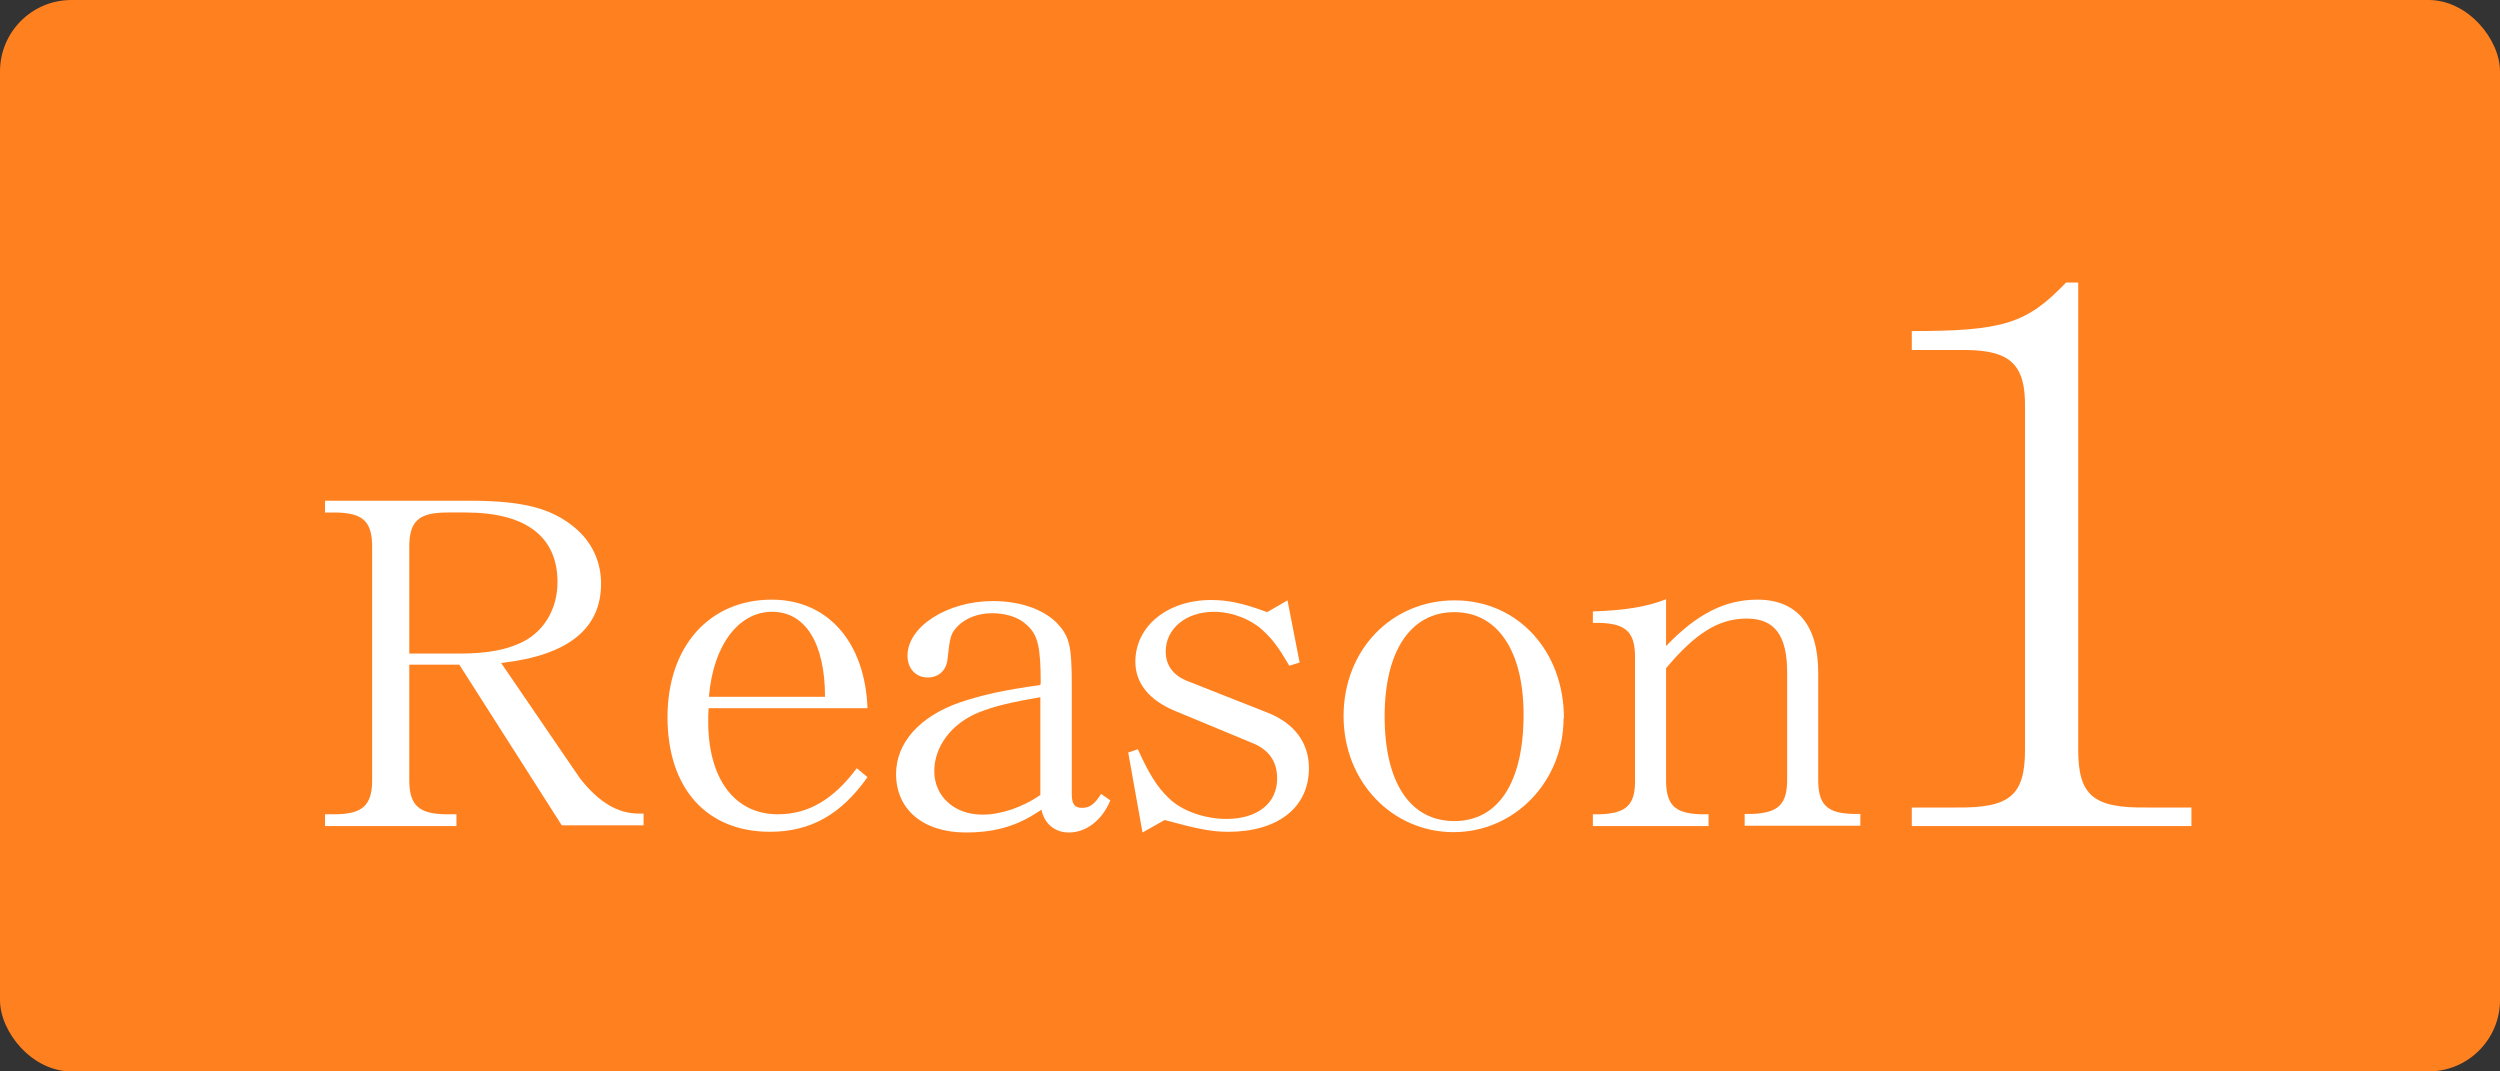 <?xml version="1.0" encoding="UTF-8"?><svg id="b" xmlns="http://www.w3.org/2000/svg" width="70" height="30" viewBox="0 0 70 30"><rect x="0" y="0" width="70" height="30" fill="#333333" stroke="none"/><defs><style>.d{fill:#fff;}.e{fill:#ff801e;}</style></defs><g id="c"><rect class="e" width="70" height="30" rx="2" ry="2"/><path class="d" d="m11.46,18.63v3.17c-.01.75.26,1,1.07,1h.25v.33h-3.68v-.33h.25c.81,0,1.08-.25,1.07-1v-6.45c.01-.75-.25-1-1.07-1h-.25v-.33h4.04c1.5,0,2.3.21,2.95.75.48.4.74.95.74,1.57,0,1.26-.91,2-2.76,2.22h-.04l2.2,3.22c.51.66,1.05,1,1.65,1h.14v.33h-2.29l-2.87-4.5h-1.4Zm1.39-.33c.79,0,1.34-.1,1.81-.34.58-.3.95-.92.95-1.66,0-1.27-.88-1.95-2.57-1.95h-.51c-.82,0-1.08.25-1.07,1v2.95h1.39Z"/><path class="d" d="m19.84,19.84c-.01.16-.01.29-.01.36,0,1.61.74,2.6,1.95,2.6.86,0,1.56-.42,2.21-1.29l.3.25c-.74,1.05-1.6,1.53-2.73,1.53-1.78,0-2.87-1.22-2.87-3.21s1.18-3.29,2.92-3.29c1.56,0,2.61,1.18,2.68,3.04h-4.45Zm3.26-.33c0-1.5-.55-2.38-1.48-2.38s-1.65.92-1.77,2.38h3.25Z"/><path class="d" d="m29.14,19.14c0-1.04-.08-1.37-.4-1.65-.22-.21-.58-.32-.96-.32s-.73.13-.95.35c-.21.21-.23.3-.3.94-.03.31-.25.51-.55.51-.34,0-.57-.25-.57-.61,0-.82,1.12-1.53,2.39-1.53.75,0,1.39.22,1.78.6.36.38.43.62.43,1.75v3.05c0,.29.08.39.29.39s.35-.1.53-.39l.26.18c-.23.56-.68.9-1.16.9-.4,0-.69-.25-.77-.64l-.04.03-.16.1c-.56.35-1.16.51-1.91.51-1.2,0-1.96-.64-1.96-1.64,0-.87.66-1.61,1.78-2,.61-.21,1.25-.35,2.26-.49v-.03Zm0,.38c-.82.14-1.29.25-1.74.43-.74.3-1.24.94-1.24,1.64s.55,1.22,1.35,1.22c.52,0,1.13-.21,1.62-.55v-2.74Z"/><path class="d" d="m31.59,21.07l.27-.09c.3.66.53,1.05.87,1.37.35.35,1,.58,1.61.58.87,0,1.42-.44,1.42-1.13,0-.48-.23-.82-.73-1.01l-2.12-.88c-.73-.3-1.12-.78-1.12-1.38,0-1,.9-1.73,2.12-1.73.47,0,.9.09,1.57.34l.57-.33.34,1.74-.29.09c-.31-.53-.47-.74-.74-.99-.35-.32-.87-.52-1.37-.52-.78,0-1.35.47-1.35,1.11,0,.38.2.65.56.81l2.28.9c.77.3,1.17.85,1.17,1.56,0,1.1-.87,1.78-2.26,1.78-.47,0-.86-.08-1.78-.33l-.62.35-.4-2.24Z"/><path class="d" d="m43.78,20.11c0,1.77-1.37,3.19-3.08,3.19s-3.08-1.4-3.08-3.25,1.34-3.24,3.11-3.24,3.06,1.42,3.06,3.3Zm-5.01-.05c0,1.86.72,2.93,1.95,2.93s1.94-1.08,1.94-2.98c0-1.79-.73-2.87-1.94-2.87s-1.95,1.07-1.95,2.92Z"/><path class="d" d="m46.65,21.8c-.01.73.23.98.98,1h.21v.33h-3.24v-.33h.21c.74-.03.99-.27.97-1v-3.37c.01-.73-.25-.97-1-.99h-.18v-.32c.88-.03,1.48-.12,2.05-.34v1.31c.87-.91,1.66-1.3,2.56-1.3,1.1,0,1.7.71,1.7,2.04v2.96c-.01.73.23.98.97,1h.21v.33h-3.24v-.33h.21c.74-.03.99-.27.98-1v-2.96c0-1.04-.35-1.51-1.13-1.51s-1.43.4-2.26,1.39v3.08Z"/><path class="d" d="m53.52,9.27c2.58,0,3.23-.21,4.33-1.36h.34v13.08c0,1.28.42,1.64,1.91,1.62h1.26v.52h-7.83v-.52h1.24c1.51.02,1.93-.34,1.93-1.62v-9.57c.02-1.2-.4-1.6-1.62-1.62h-1.55v-.52Z"/></g></svg>